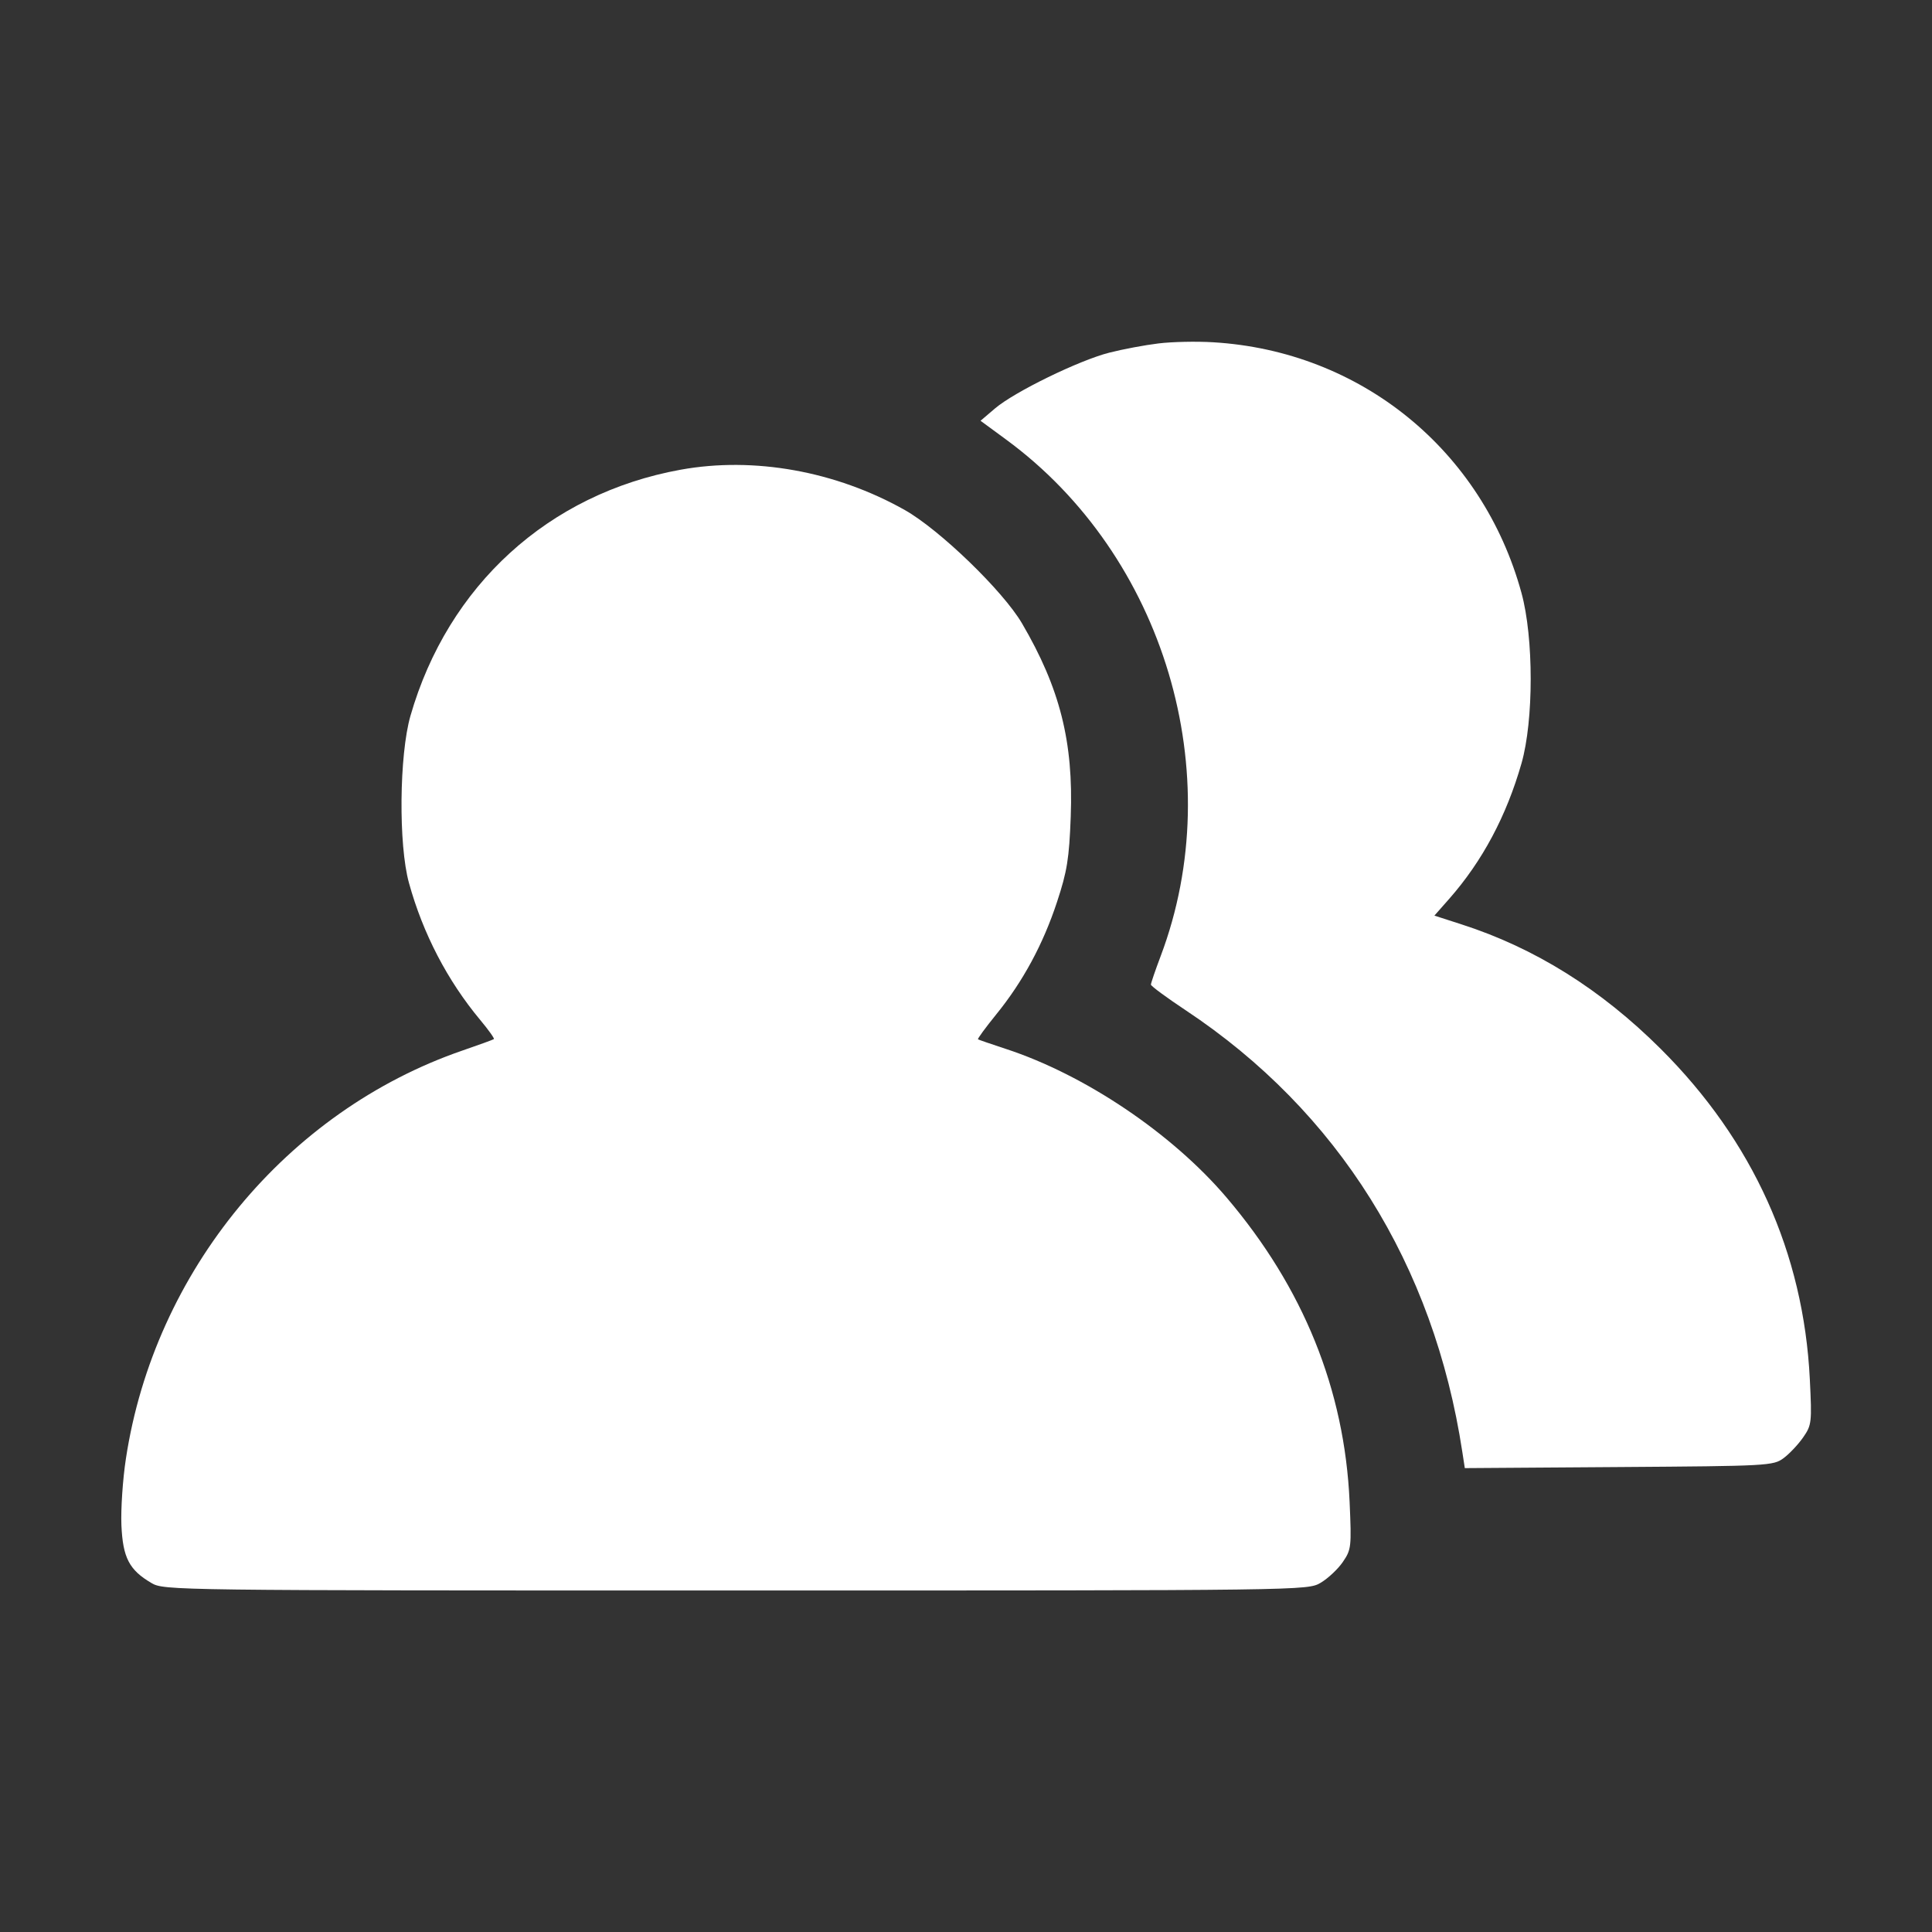 <svg width="38" height="38" viewBox="0 0 38 38" fill="none" xmlns="http://www.w3.org/2000/svg">
<rect x="0" y="0" width="38" height="38" fill="#333333" stroke="none"/>
<g id="category icon">
<path id="Vector" fill-rule="evenodd" clip-rule="evenodd" d="M22.785 6.755C22.52 6.787 22.086 6.868 21.82 6.936C21.227 7.086 19.953 7.707 19.57 8.034L19.286 8.276L19.791 8.647C22.901 10.93 24.183 15.216 22.829 18.805C22.723 19.085 22.637 19.338 22.637 19.366C22.637 19.394 22.946 19.622 23.323 19.872C26.315 21.858 28.201 24.87 28.762 28.558L28.811 28.876L31.841 28.855C34.783 28.835 34.878 28.83 35.082 28.679C35.197 28.593 35.37 28.41 35.466 28.271C35.634 28.029 35.639 27.979 35.597 27.127C35.474 24.644 34.478 22.437 32.663 20.629C31.487 19.457 30.188 18.645 28.746 18.181L28.213 18.009L28.504 17.679C29.156 16.938 29.629 16.052 29.926 15.014C30.167 14.171 30.167 12.545 29.926 11.664C29.158 8.853 26.763 6.905 23.861 6.732C23.535 6.712 23.05 6.722 22.785 6.755ZM13.385 9.239C10.79 9.71 8.811 11.514 8.073 14.08C7.852 14.851 7.836 16.618 8.044 17.367C8.319 18.363 8.8 19.287 9.445 20.061C9.608 20.256 9.729 20.426 9.714 20.438C9.698 20.45 9.418 20.552 9.092 20.664C5.637 21.856 3.037 25.008 2.477 28.686C2.414 29.094 2.375 29.684 2.388 29.998C2.416 30.638 2.54 30.878 2.977 31.135C3.226 31.282 3.362 31.283 14.473 31.283C25.682 31.283 25.718 31.283 25.976 31.131C26.119 31.047 26.315 30.863 26.411 30.723C26.579 30.478 26.584 30.427 26.545 29.539C26.446 27.33 25.636 25.328 24.122 23.55C23.049 22.291 21.338 21.139 19.779 20.629C19.494 20.536 19.249 20.451 19.236 20.442C19.223 20.432 19.384 20.212 19.594 19.953C20.121 19.304 20.517 18.571 20.791 17.738C20.989 17.138 21.029 16.889 21.06 16.062C21.115 14.594 20.848 13.535 20.101 12.26C19.727 11.622 18.482 10.419 17.797 10.032C16.439 9.266 14.829 8.977 13.385 9.239Z" fill="white"/>
</g>
</svg>
